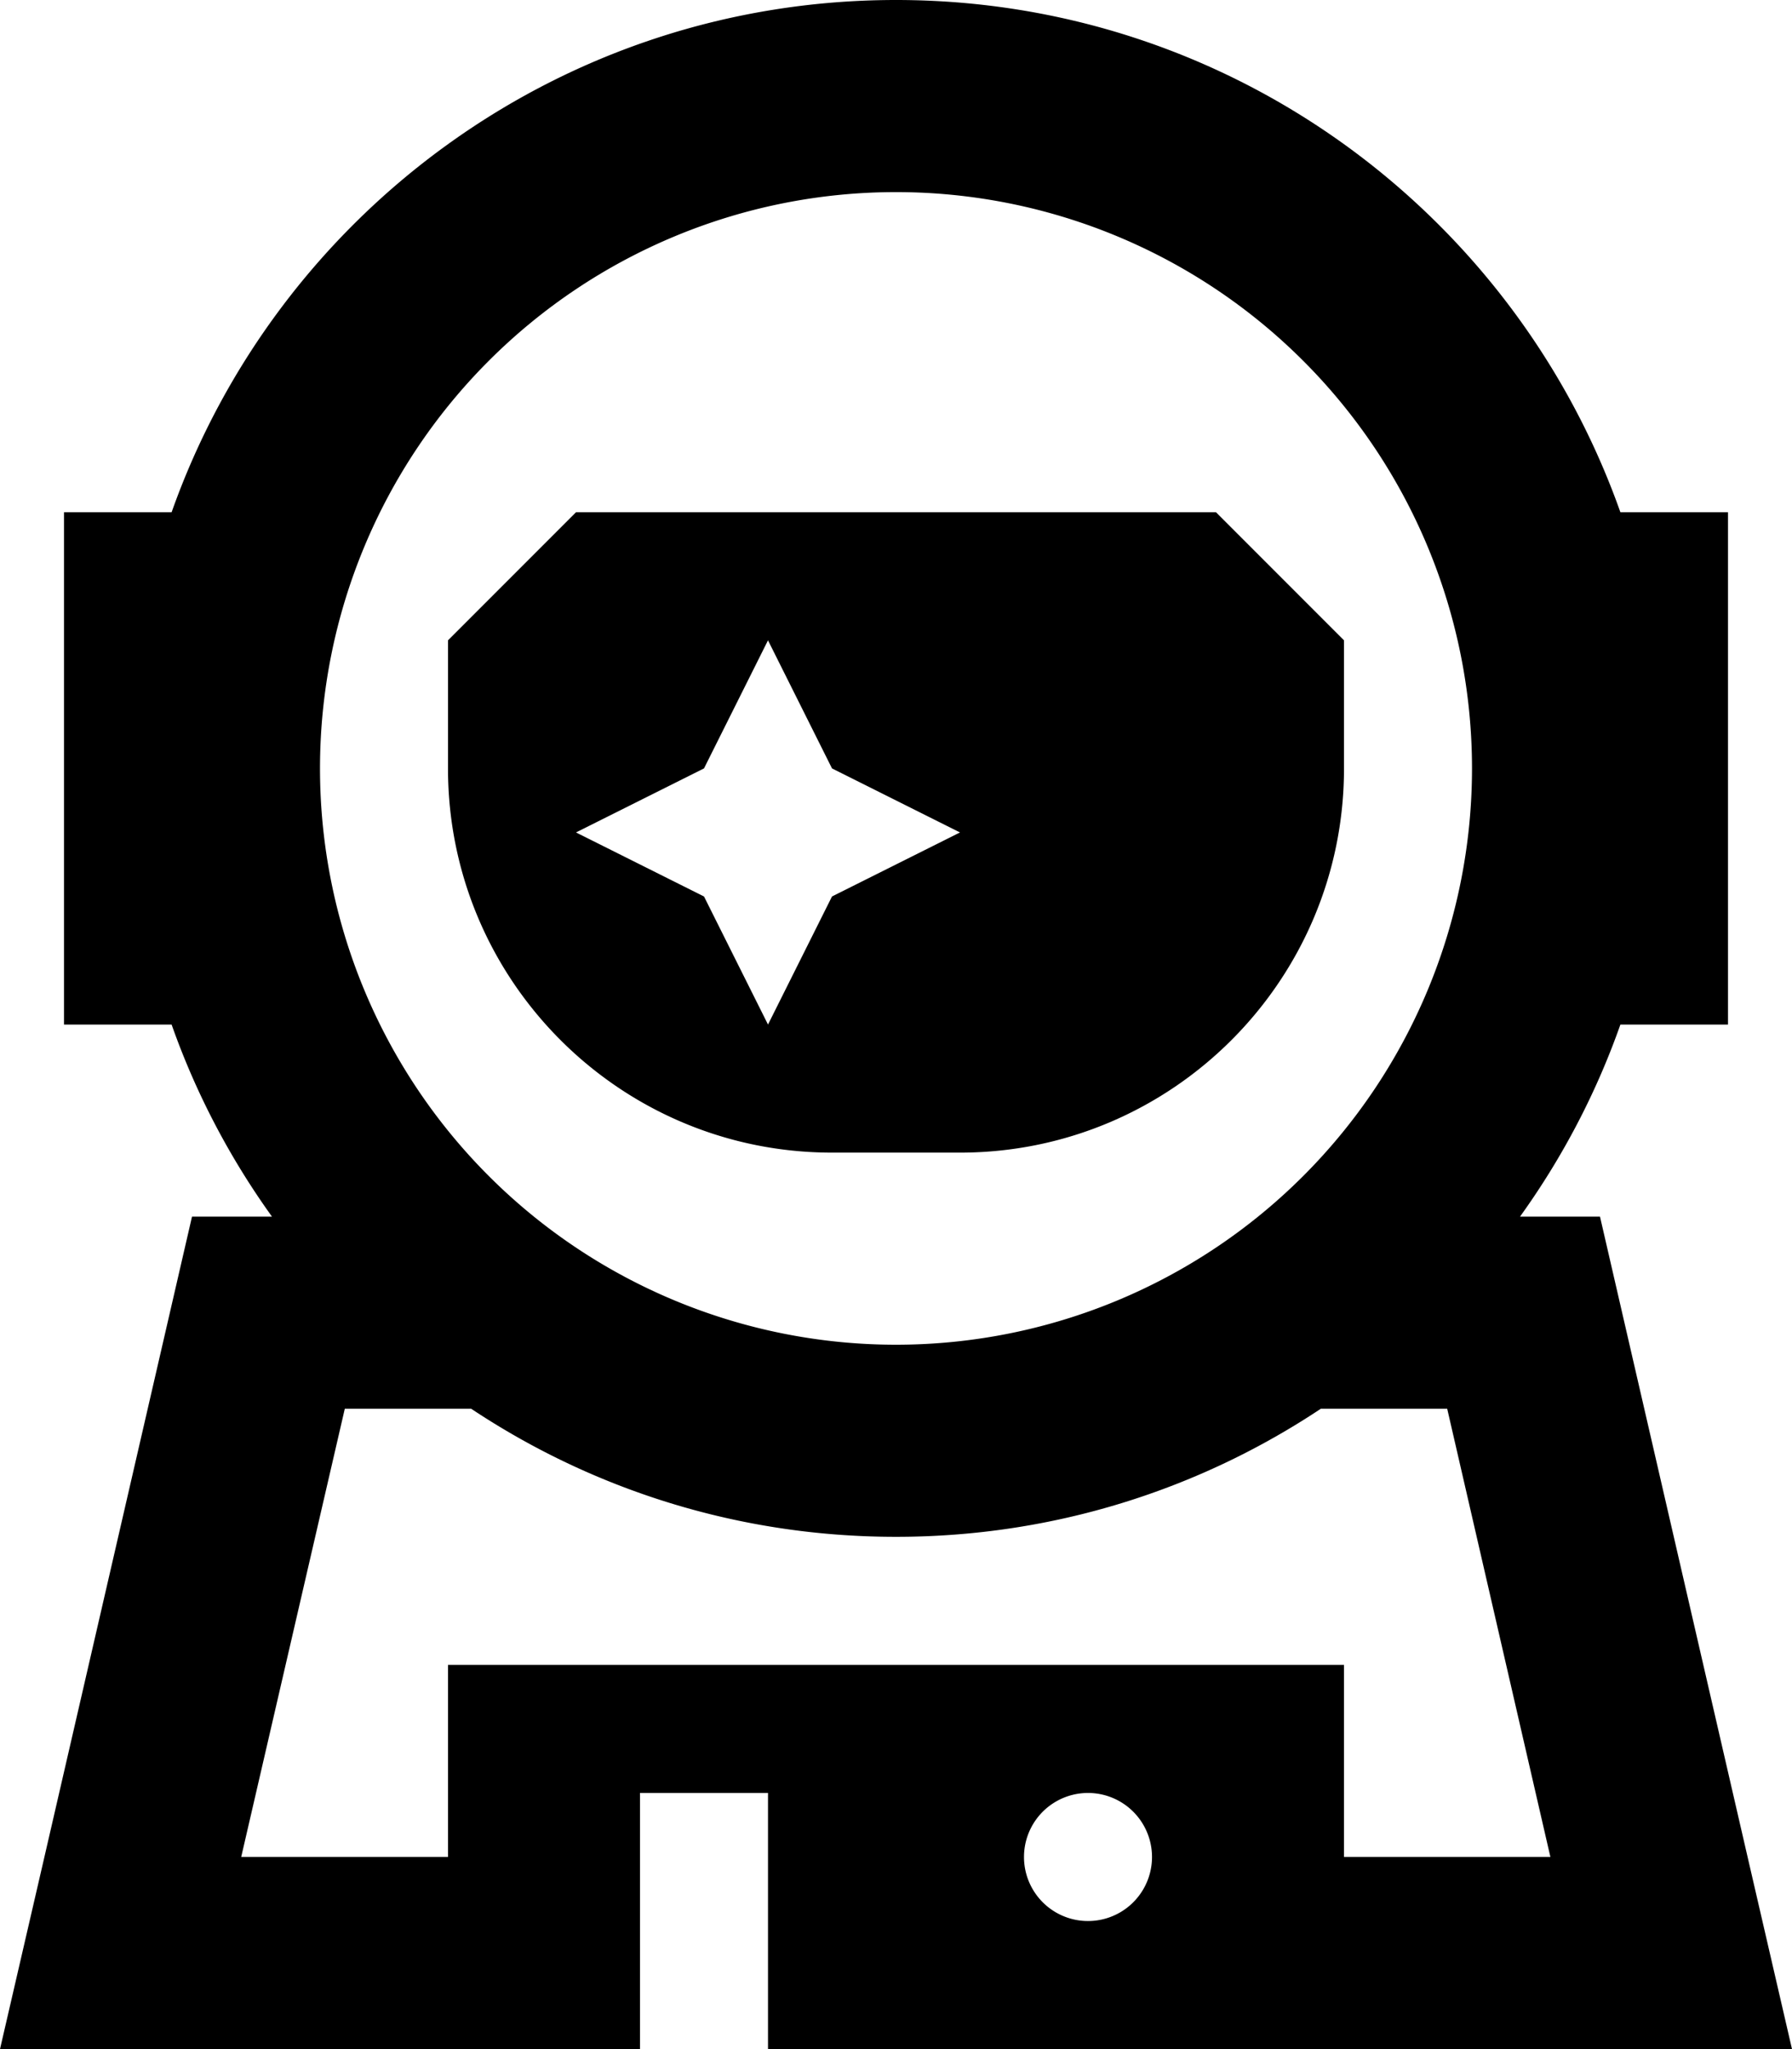 <svg xmlns="http://www.w3.org/2000/svg" viewBox="0 0 448 512"><!--! Font Awesome Pro 6.5.0 by @fontawesome - https://fontawesome.com License - https://fontawesome.com/license (Commercial License) Copyright 2023 Fonticons, Inc. --><path d="M80 192a144 144 0 1 1 288 0A144 144 0 1 1 80 192zm325.1-64C378.7 53.4 307.6 0 224 0S69.3 53.4 42.9 128H16V256H42.9C49 273.3 57.5 289.4 68 304H48L11.1 464 0 512H49.3 112h48V464 448h32v16 48H336h62.7H448l-11.1-48L400 304H380c10.5-14.6 19-30.7 25.1-48H432V128H405.1zM336 416H112v48H60.3L86.2 352h31.6c30.4 20.2 66.9 32 106.2 32s75.8-11.8 106.2-32h31.6l25.8 112H336V416zM240 288c53 0 96-43 96-96V160l-32-32H144l-32 32v32c0 53 43 96 96 96h32zM192 160l16 32 32 16-32 16-16 32-16-32-32-16 32-16 16-32zm64 304a16 16 0 1 1 32 0 16 16 0 1 1 -32 0z"/></svg>